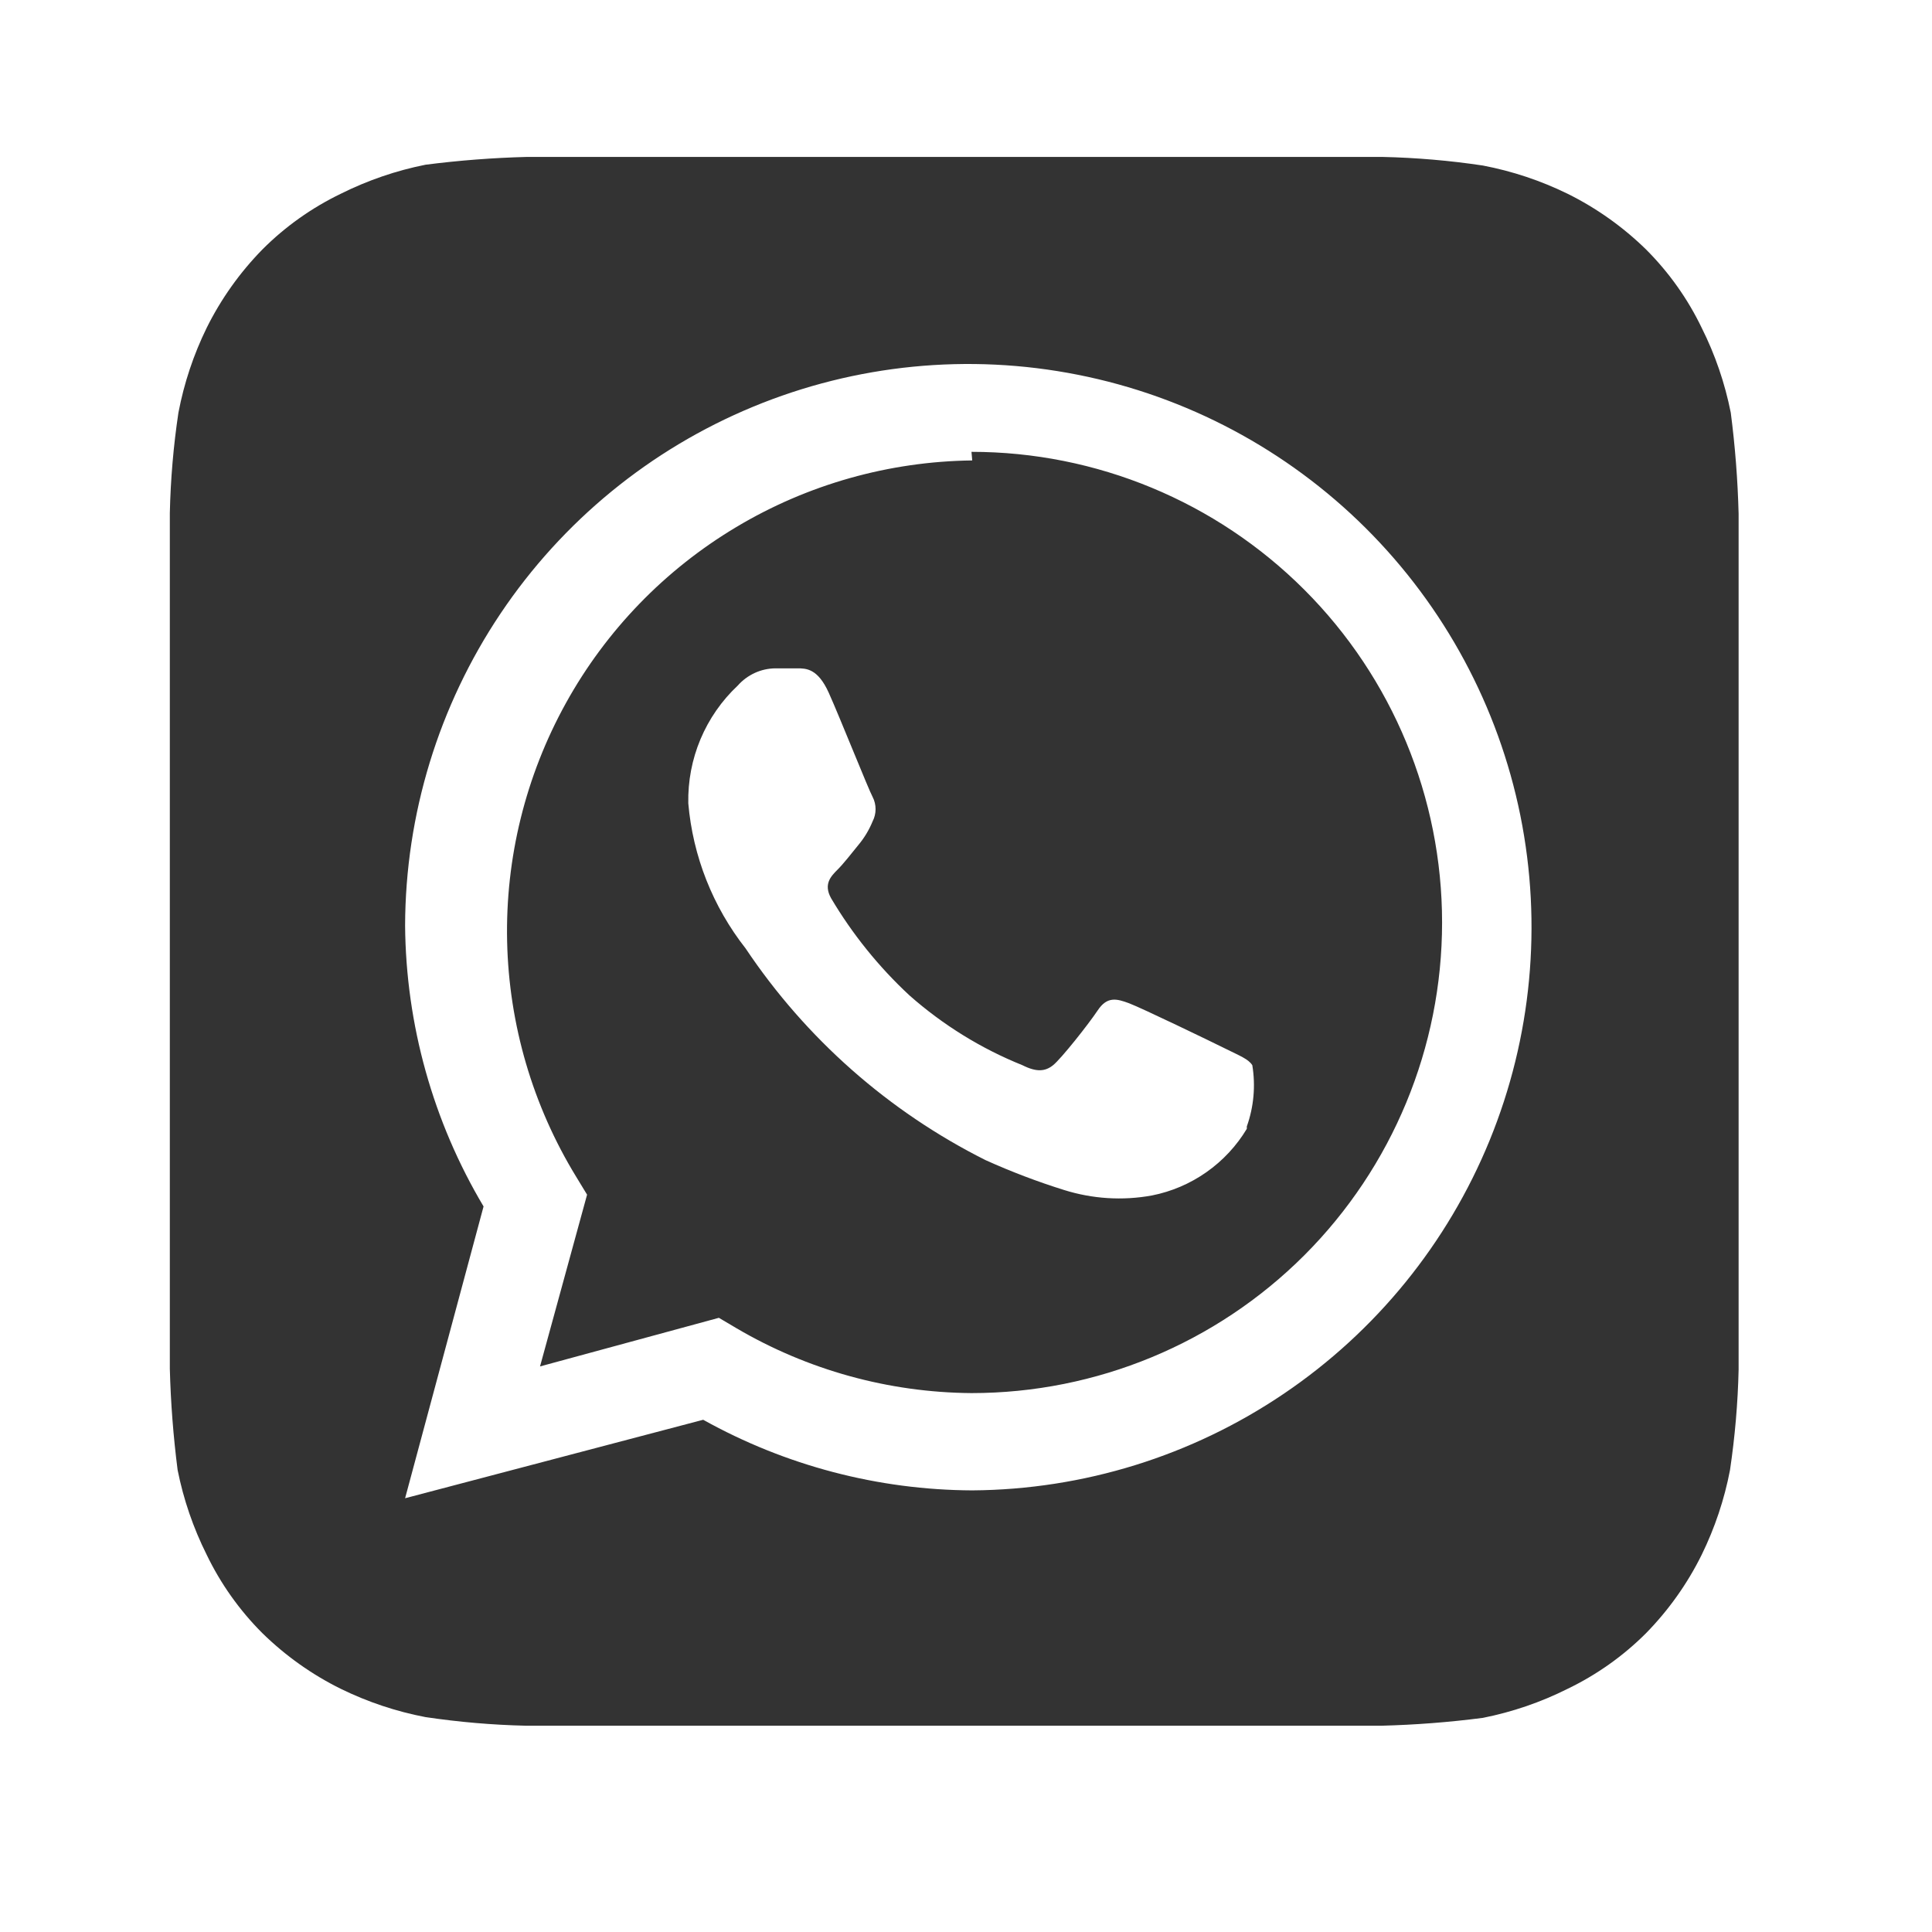 <?xml version="1.0" encoding="UTF-8"?>
<svg xmlns="http://www.w3.org/2000/svg" width="31" height="31" viewBox="0 0 31 31" fill="none">
  <path d="M27.897 8.244C27.883 7.701 27.841 7.159 27.771 6.621C27.677 6.149 27.521 5.692 27.305 5.261C27.081 4.795 26.778 4.369 26.412 4.003C26.042 3.641 25.617 3.339 25.153 3.109C24.722 2.898 24.265 2.746 23.794 2.656C23.26 2.576 22.722 2.53 22.183 2.518H8.451C7.908 2.532 7.366 2.574 6.828 2.643C6.356 2.737 5.899 2.894 5.468 3.109C5.002 3.334 4.576 3.636 4.21 4.003C3.848 4.373 3.546 4.797 3.316 5.261C3.105 5.692 2.953 6.149 2.863 6.621C2.783 7.154 2.737 7.692 2.725 8.232V21.963C2.739 22.506 2.781 23.048 2.85 23.587C2.944 24.059 3.101 24.516 3.316 24.946C3.541 25.413 3.843 25.838 4.21 26.205C4.58 26.567 5.004 26.869 5.468 27.098C5.899 27.309 6.356 27.462 6.828 27.552C7.361 27.631 7.899 27.678 8.439 27.69H22.17C22.713 27.676 23.255 27.634 23.794 27.564C24.266 27.47 24.723 27.314 25.153 27.098C25.62 26.873 26.046 26.571 26.412 26.205C26.774 25.835 27.076 25.41 27.305 24.946C27.516 24.515 27.669 24.058 27.759 23.587C27.838 23.053 27.885 22.515 27.897 21.976V8.244ZM15.6 23.914C14.089 23.907 12.604 23.517 11.283 22.781L6.5 24.04L7.759 19.358C6.947 17.994 6.513 16.439 6.5 14.852C6.505 13.069 7.038 11.326 8.031 9.845C9.025 8.363 10.434 7.209 12.082 6.527C13.73 5.845 15.543 5.666 17.293 6.013C19.042 6.359 20.65 7.216 21.914 8.474C23.178 9.733 24.041 11.337 24.395 13.085C24.748 14.833 24.577 16.647 23.902 18.298C23.227 19.949 22.078 21.363 20.601 22.362C19.124 23.362 17.384 23.902 15.6 23.914ZM15.6 7.388C14.266 7.404 12.959 7.772 11.814 8.457C10.668 9.141 9.724 10.117 9.079 11.284C8.433 12.452 8.108 13.77 8.137 15.104C8.166 16.439 8.548 17.741 9.244 18.88L9.42 19.169L8.665 21.925L11.535 21.145L11.812 21.309C12.957 21.983 14.259 22.343 15.588 22.353C17.591 22.353 19.511 21.558 20.928 20.142C22.344 18.725 23.139 16.805 23.139 14.802C23.139 12.799 22.344 10.878 20.928 9.462C19.511 8.046 17.591 7.25 15.588 7.25L15.6 7.388ZM20.006 18.112C19.841 18.387 19.62 18.624 19.358 18.808C19.095 18.993 18.797 19.12 18.483 19.182C18.012 19.268 17.529 19.237 17.073 19.094C16.644 18.96 16.224 18.8 15.814 18.615C14.258 17.835 12.931 16.664 11.963 15.217C11.437 14.547 11.117 13.738 11.044 12.889C11.037 12.536 11.103 12.186 11.24 11.86C11.377 11.535 11.58 11.242 11.837 11.001C11.913 10.915 12.006 10.846 12.11 10.798C12.214 10.75 12.327 10.725 12.441 10.724H12.794C12.932 10.724 13.121 10.724 13.297 11.114C13.473 11.504 13.939 12.675 14.002 12.788C14.033 12.848 14.049 12.915 14.049 12.983C14.049 13.051 14.033 13.118 14.002 13.178C13.946 13.315 13.87 13.442 13.775 13.556C13.662 13.694 13.536 13.858 13.435 13.958C13.335 14.059 13.209 14.185 13.335 14.412C13.677 14.989 14.101 15.515 14.593 15.972C15.13 16.446 15.742 16.825 16.406 17.092C16.632 17.206 16.771 17.193 16.897 17.092C17.023 16.992 17.463 16.438 17.614 16.211C17.765 15.985 17.916 16.023 18.117 16.098C18.319 16.174 19.439 16.715 19.666 16.828C19.892 16.941 20.031 16.992 20.094 17.092C20.148 17.422 20.118 17.76 20.006 18.074V18.112Z" fill="#333333"></path>
</svg>
